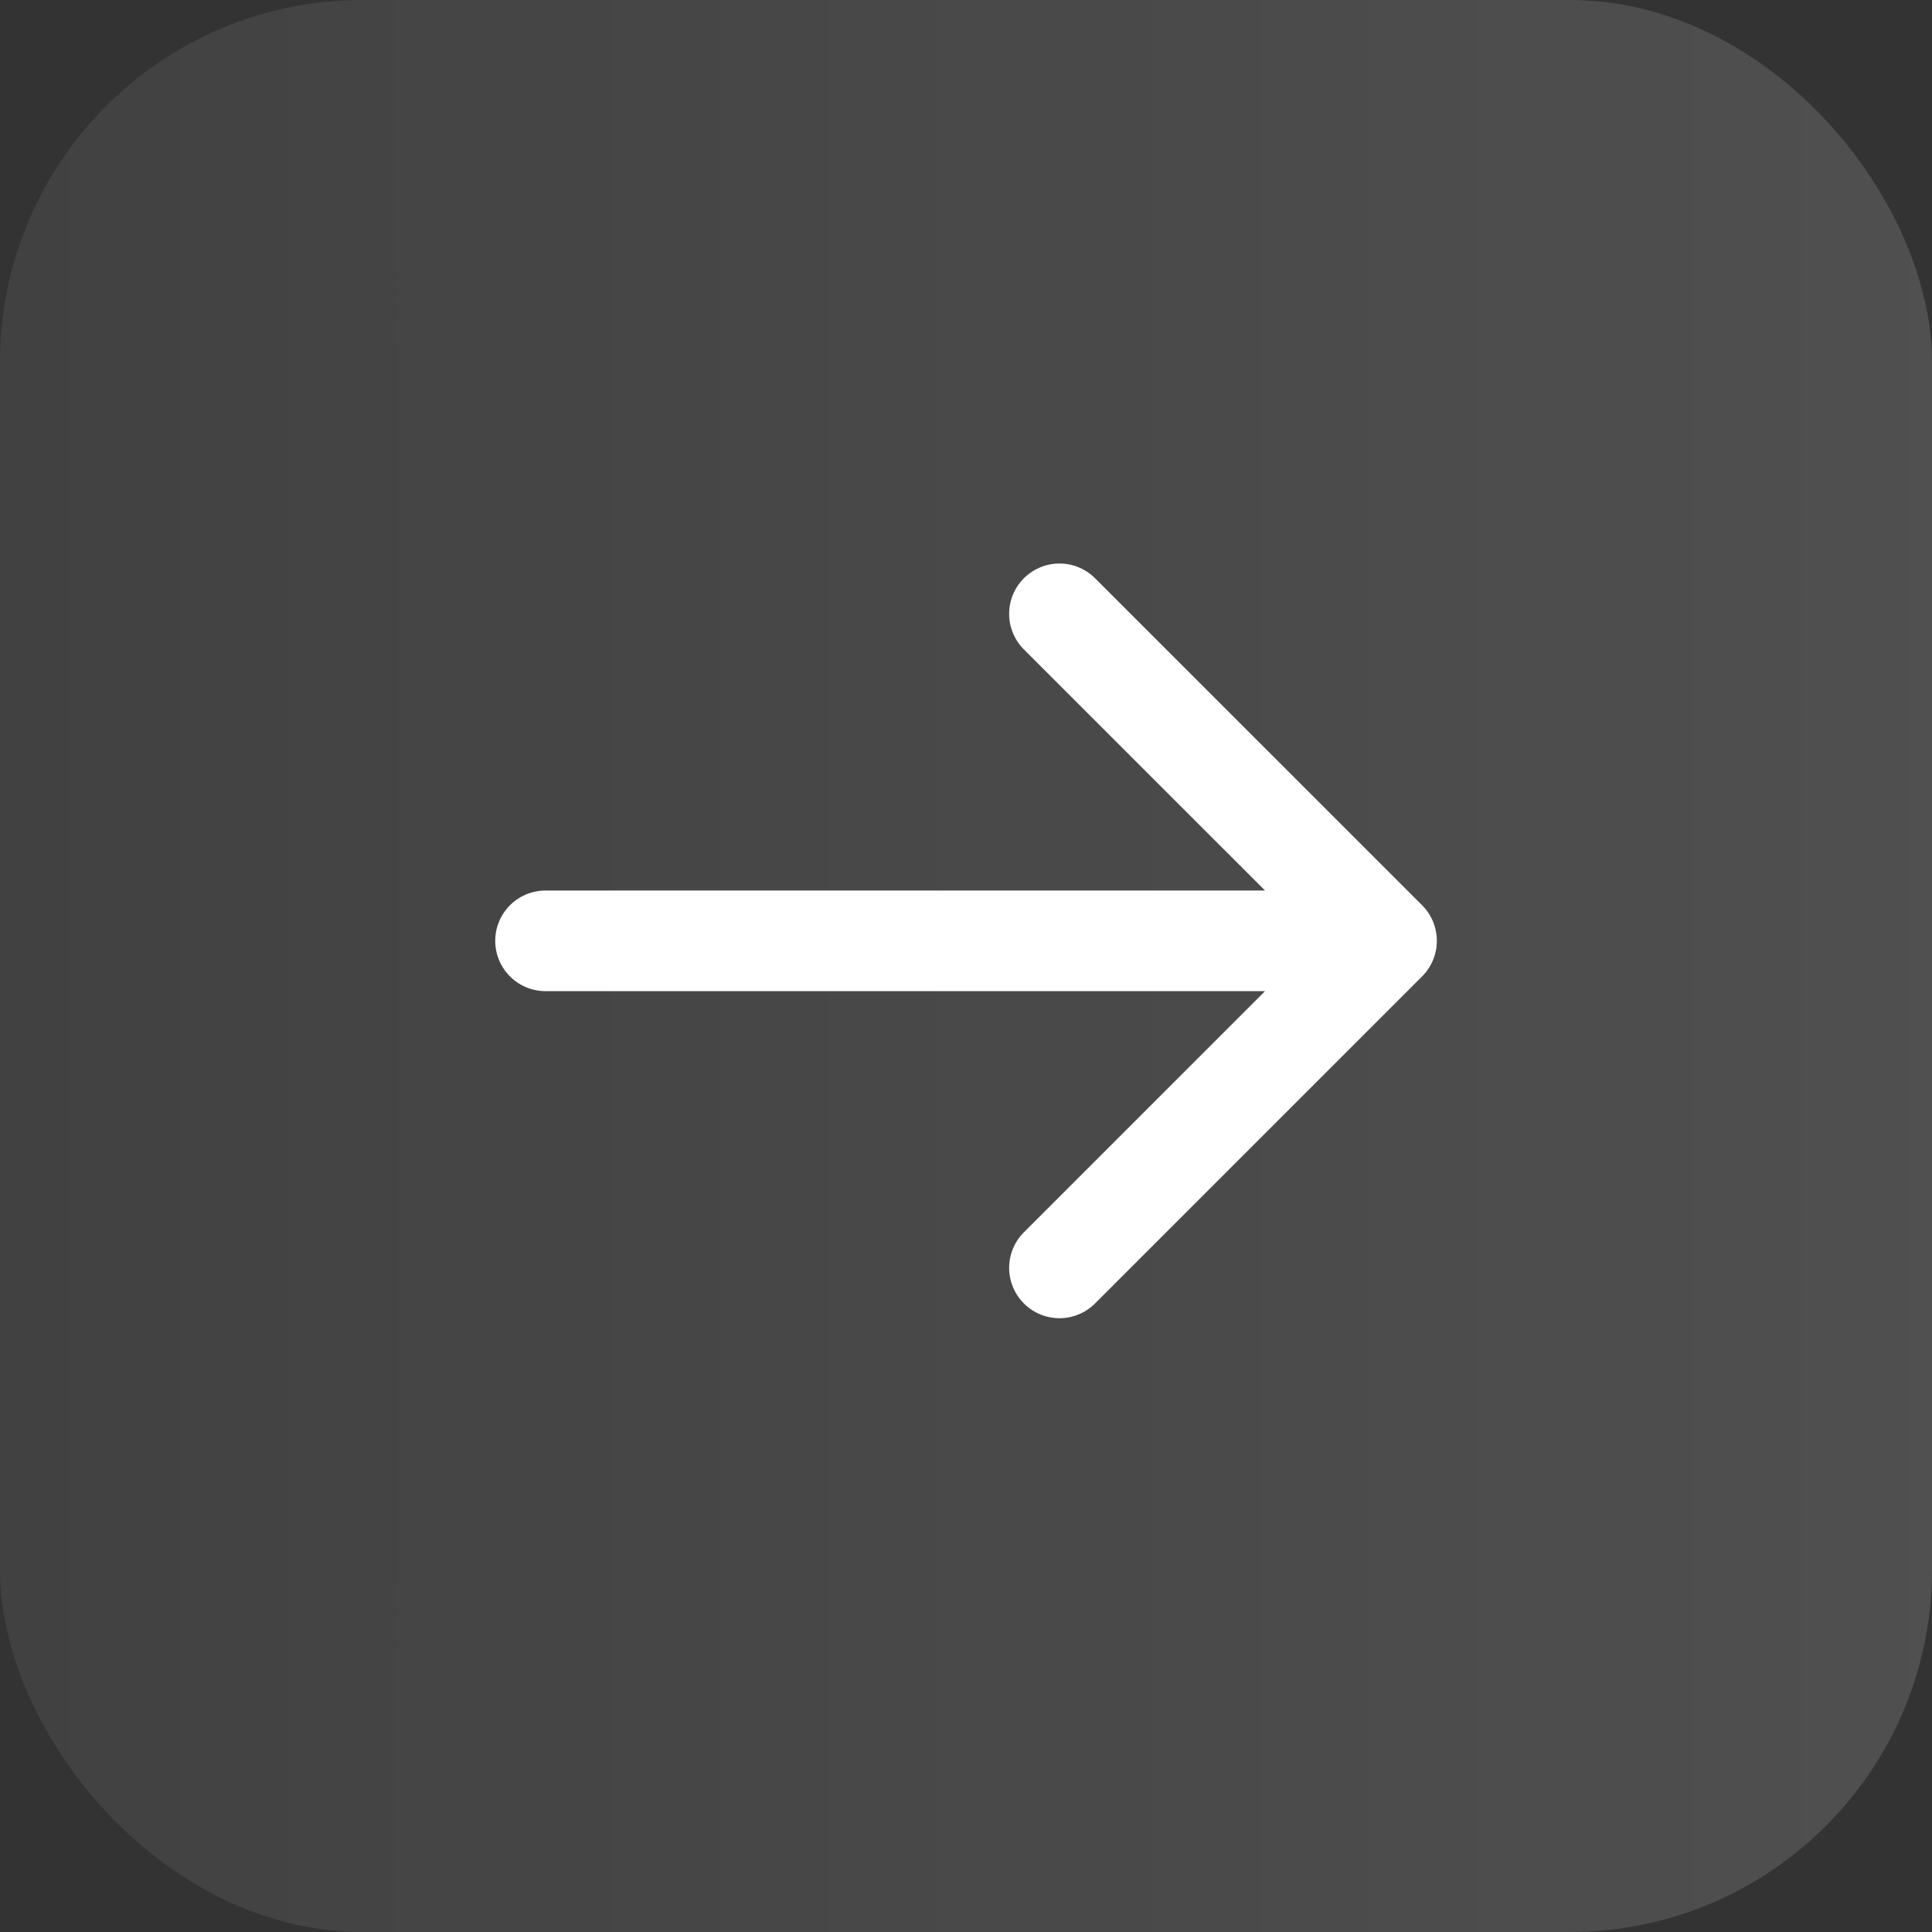 <svg width="32" height="32" viewBox="0 0 32 32" fill="none" xmlns="http://www.w3.org/2000/svg">
<rect x="0" y="0" width="32" height="32" fill="#333333" stroke="none"/>
<rect width="32" height="32" rx="6" fill="url(#paint0_linear_65_164)"/>
<path d="M9.036 15.583H22.965M22.965 15.583L17.548 10.167M22.965 15.583L17.548 21" stroke="white" stroke-width="1.667" stroke-linecap="round" stroke-linejoin="round"/>
<defs>
<linearGradient id="paint0_linear_65_164" x1="32" y1="16" x2="0" y2="16" gradientUnits="userSpaceOnUse">
<stop stop-color="white" stop-opacity="0.14"/>
<stop offset="1" stop-color="white" stop-opacity="0.07"/>
</linearGradient>
</defs>
</svg>
